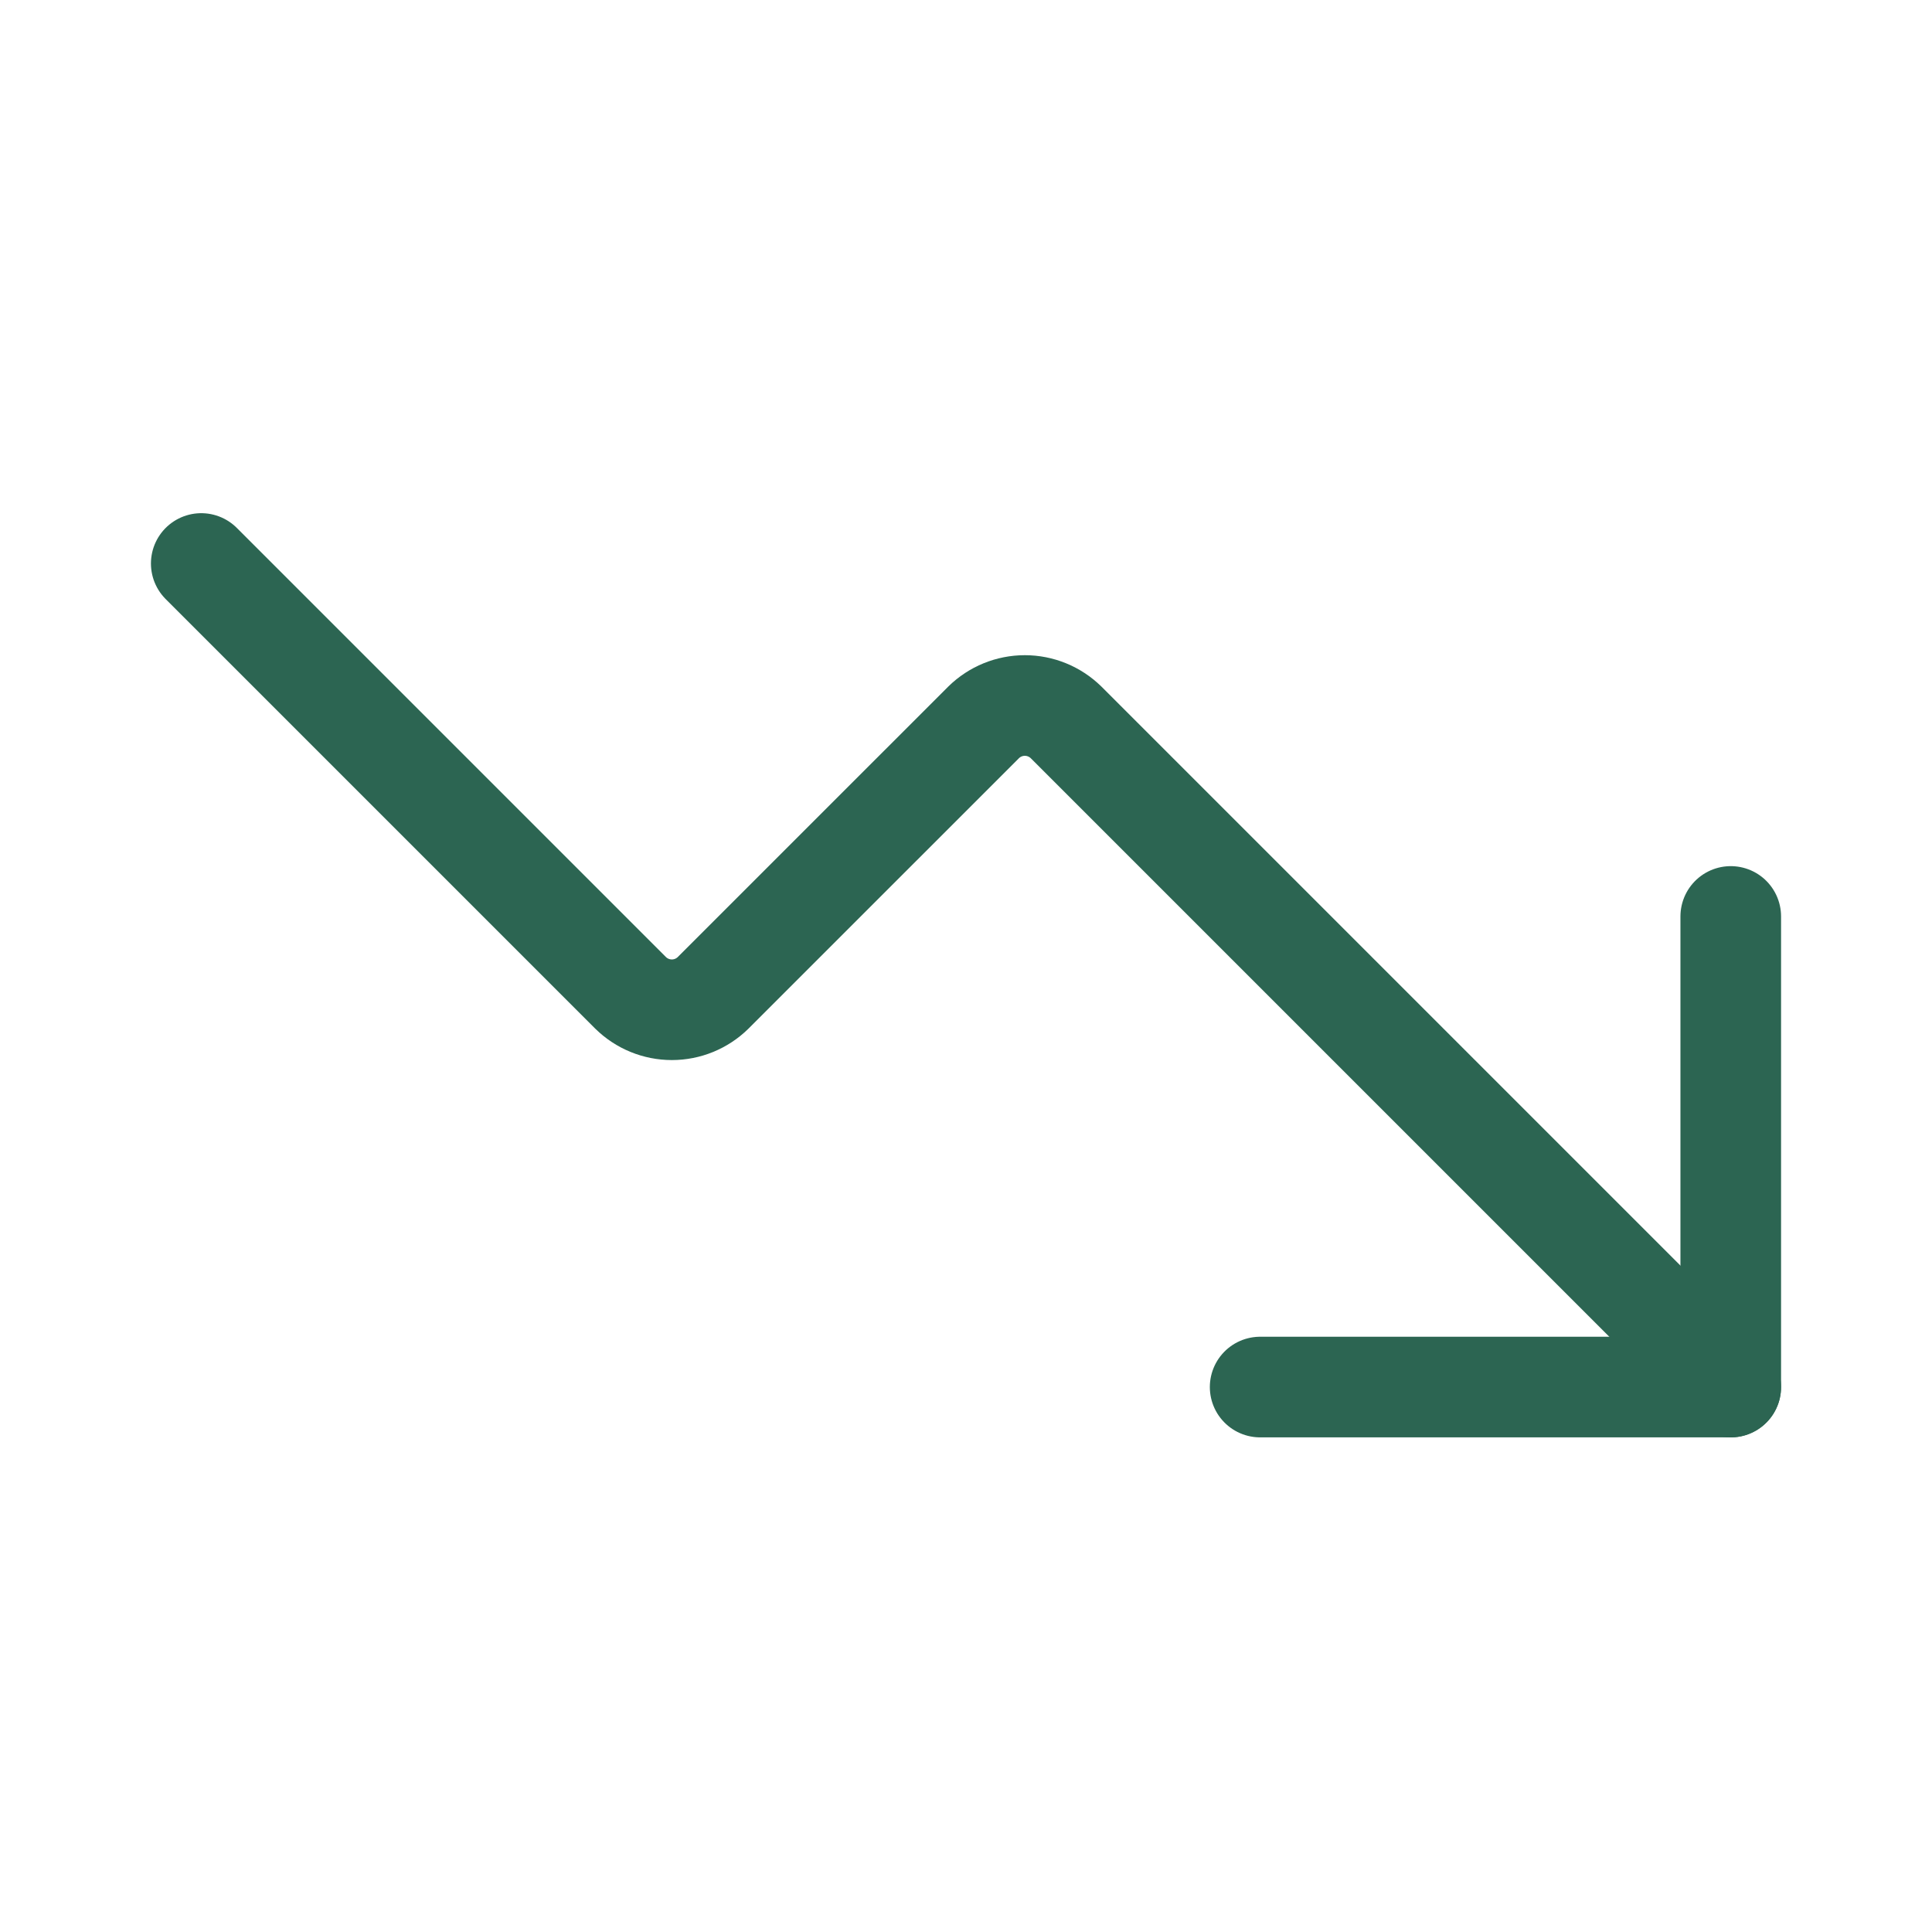 <svg xmlns="http://www.w3.org/2000/svg" fill="none" viewBox="0 0 48 48" height="48" width="48">
<path stroke-linejoin="round" stroke-linecap="round" stroke-width="2.5" stroke="#2C6552" d="M31.308 34.461H43V22.769"></path>
<path stroke-linejoin="round" stroke-linecap="round" stroke-width="2.5" stroke="#2C6552" d="M43 34.461L26.485 17.946C26.211 17.678 25.844 17.528 25.462 17.528C25.079 17.528 24.712 17.678 24.439 17.946L17.715 24.669C17.442 24.937 17.075 25.087 16.692 25.087C16.31 25.087 15.942 24.937 15.669 24.669L5 14"></path>
</svg>
